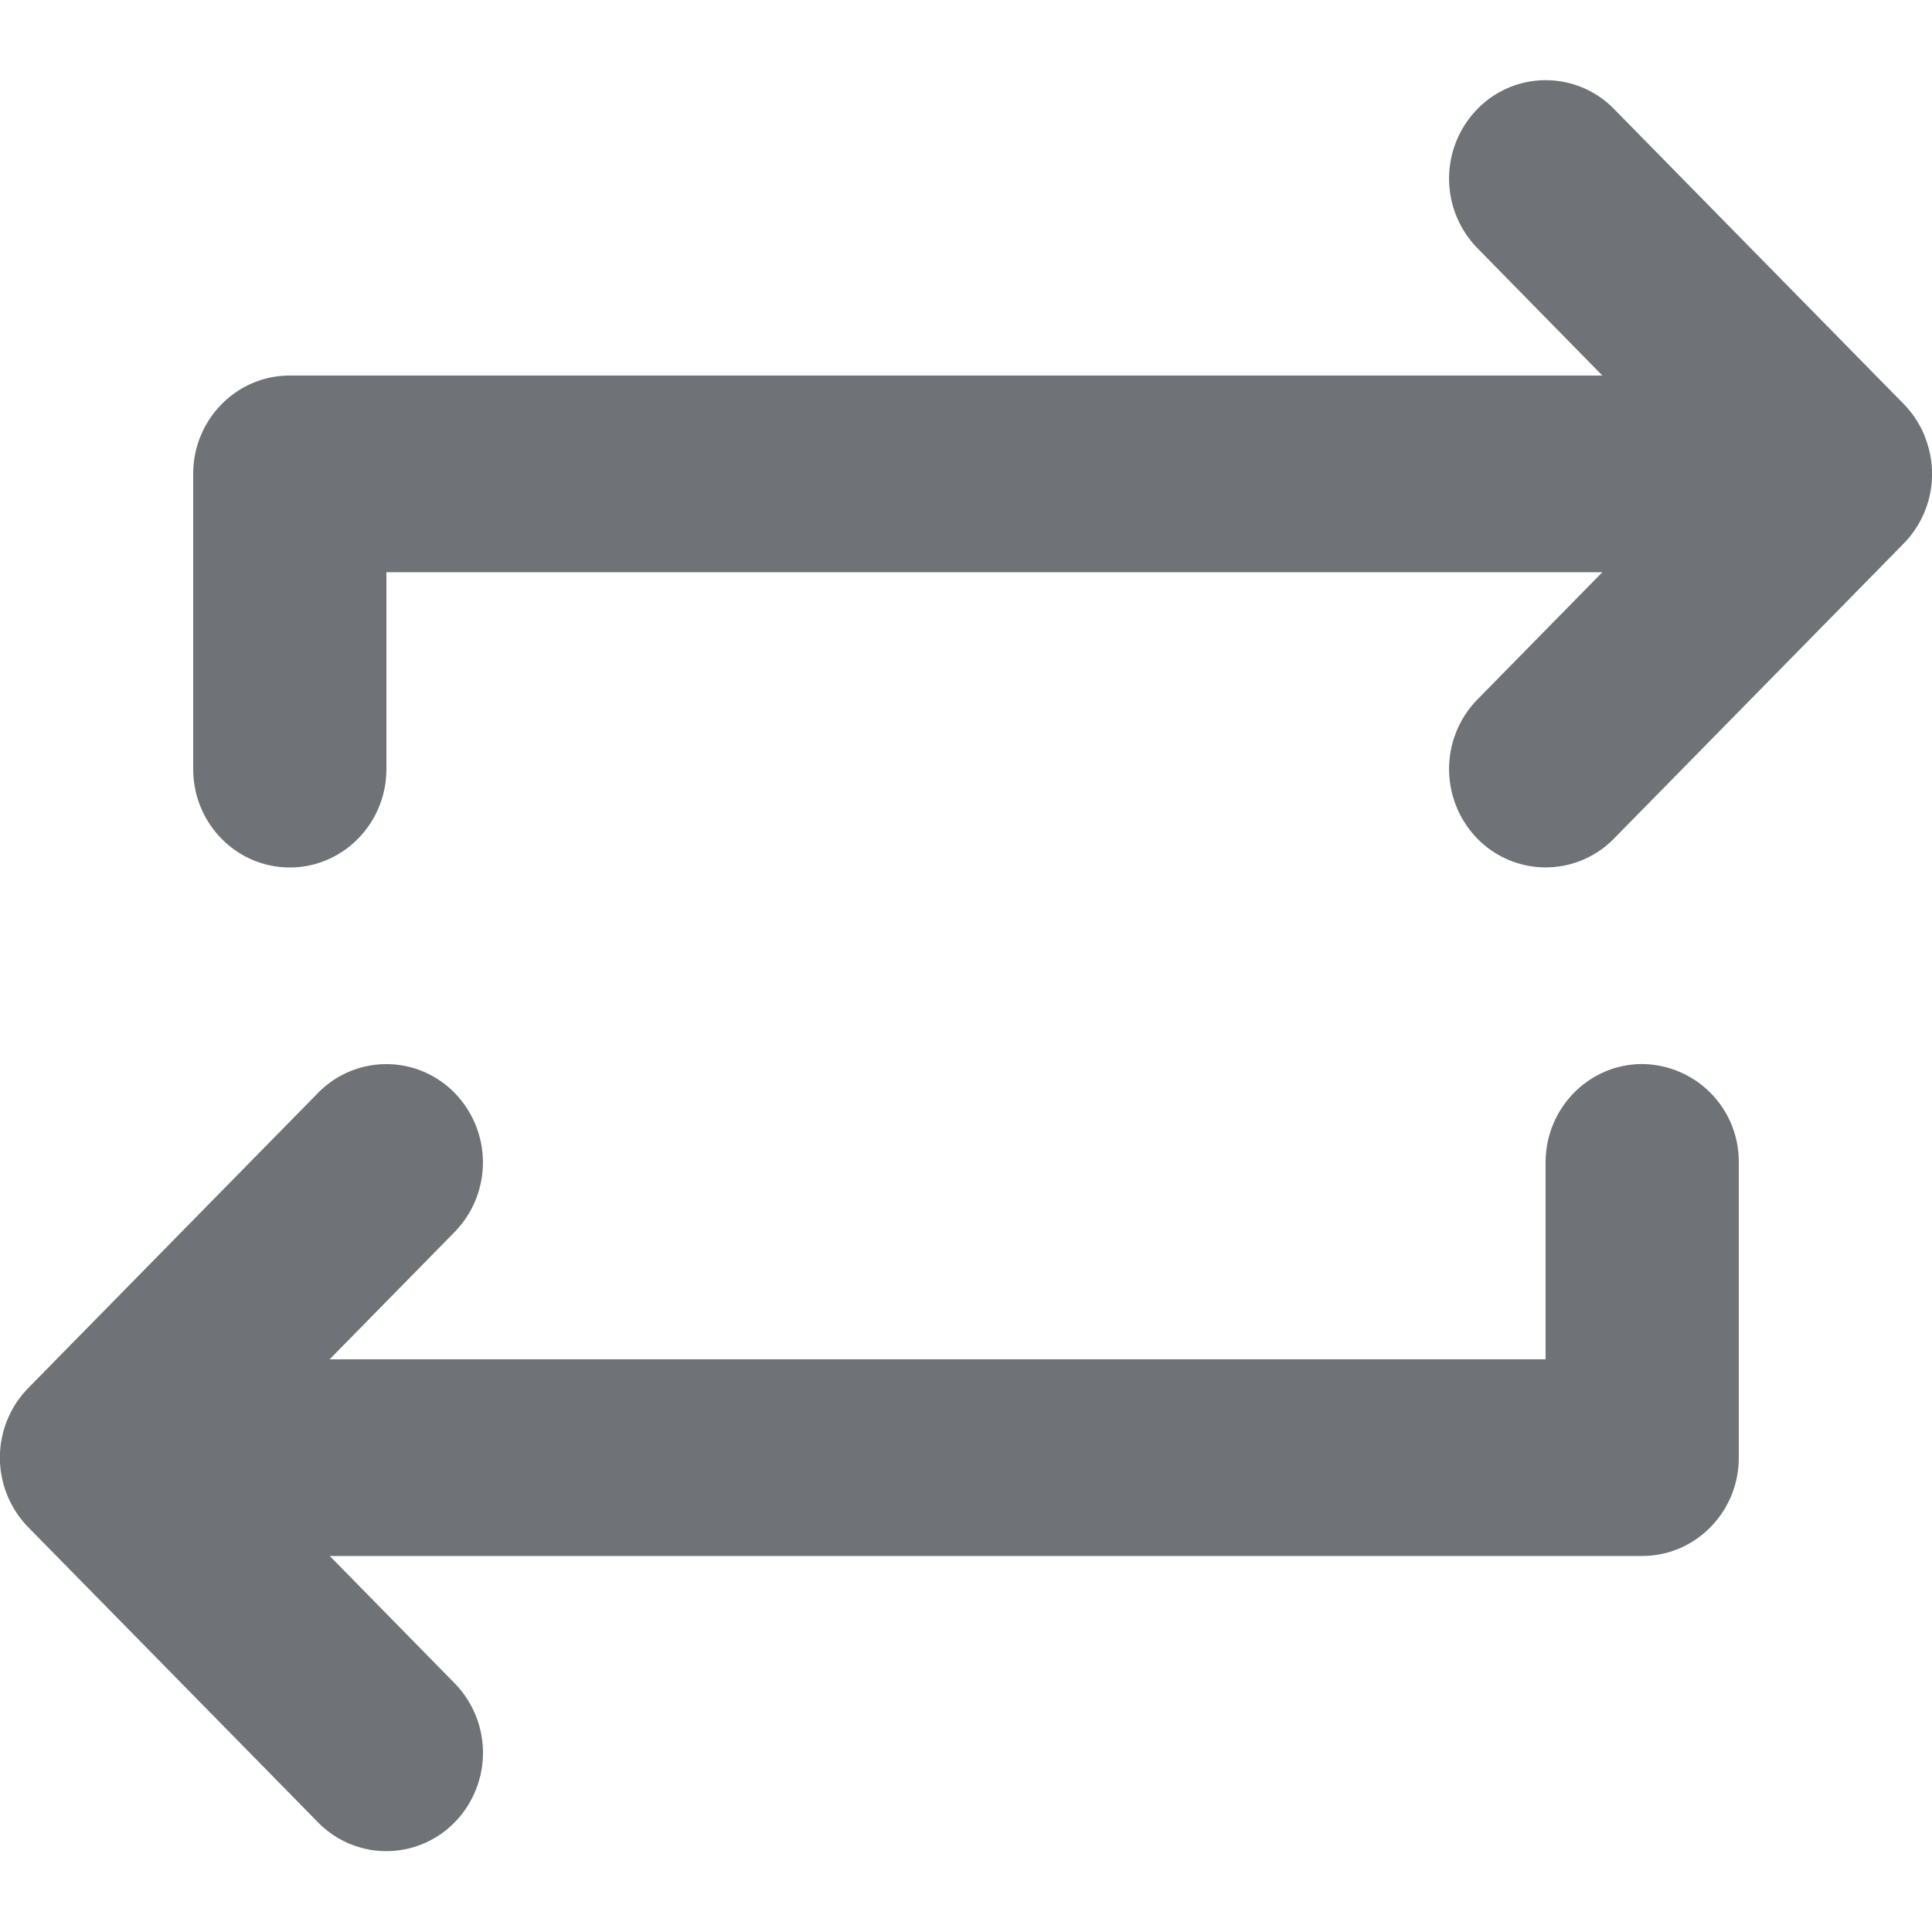 <?xml version="1.0" encoding="UTF-8"?> <svg xmlns="http://www.w3.org/2000/svg" width="16" height="16" fill="none"><path fill="#6F7276" d="M13.6 8.812c-.441 0-.8.365-.8.815v1.63H2.73l1.035-1.054a.825.825 0 0 0 0-1.152.79.79 0 0 0-1.131 0l-2.4 2.444a.825.825 0 0 0 0 1.153l2.4 2.444a.79.79 0 0 0 1.131 0 .824.824 0 0 0 0-1.152l-1.034-1.054H13.6c.441 0 .8-.365.8-.814V9.627a.808.808 0 0 0-.8-.815ZM15.94 3.612c-.041-.1-.1-.19-.173-.265l-2.4-2.444a.79.79 0 0 0-1.132 0 .825.825 0 0 0 0 1.152L13.27 3.11H2.4c-.442 0-.8.365-.8.814v2.445c0 .45.358.815.8.815.441 0 .8-.365.8-.815v-1.63h10.07l-1.035 1.054a.825.825 0 0 0 0 1.152.79.79 0 0 0 1.131 0l2.4-2.444a.824.824 0 0 0 .173-.888Z"></path></svg> 